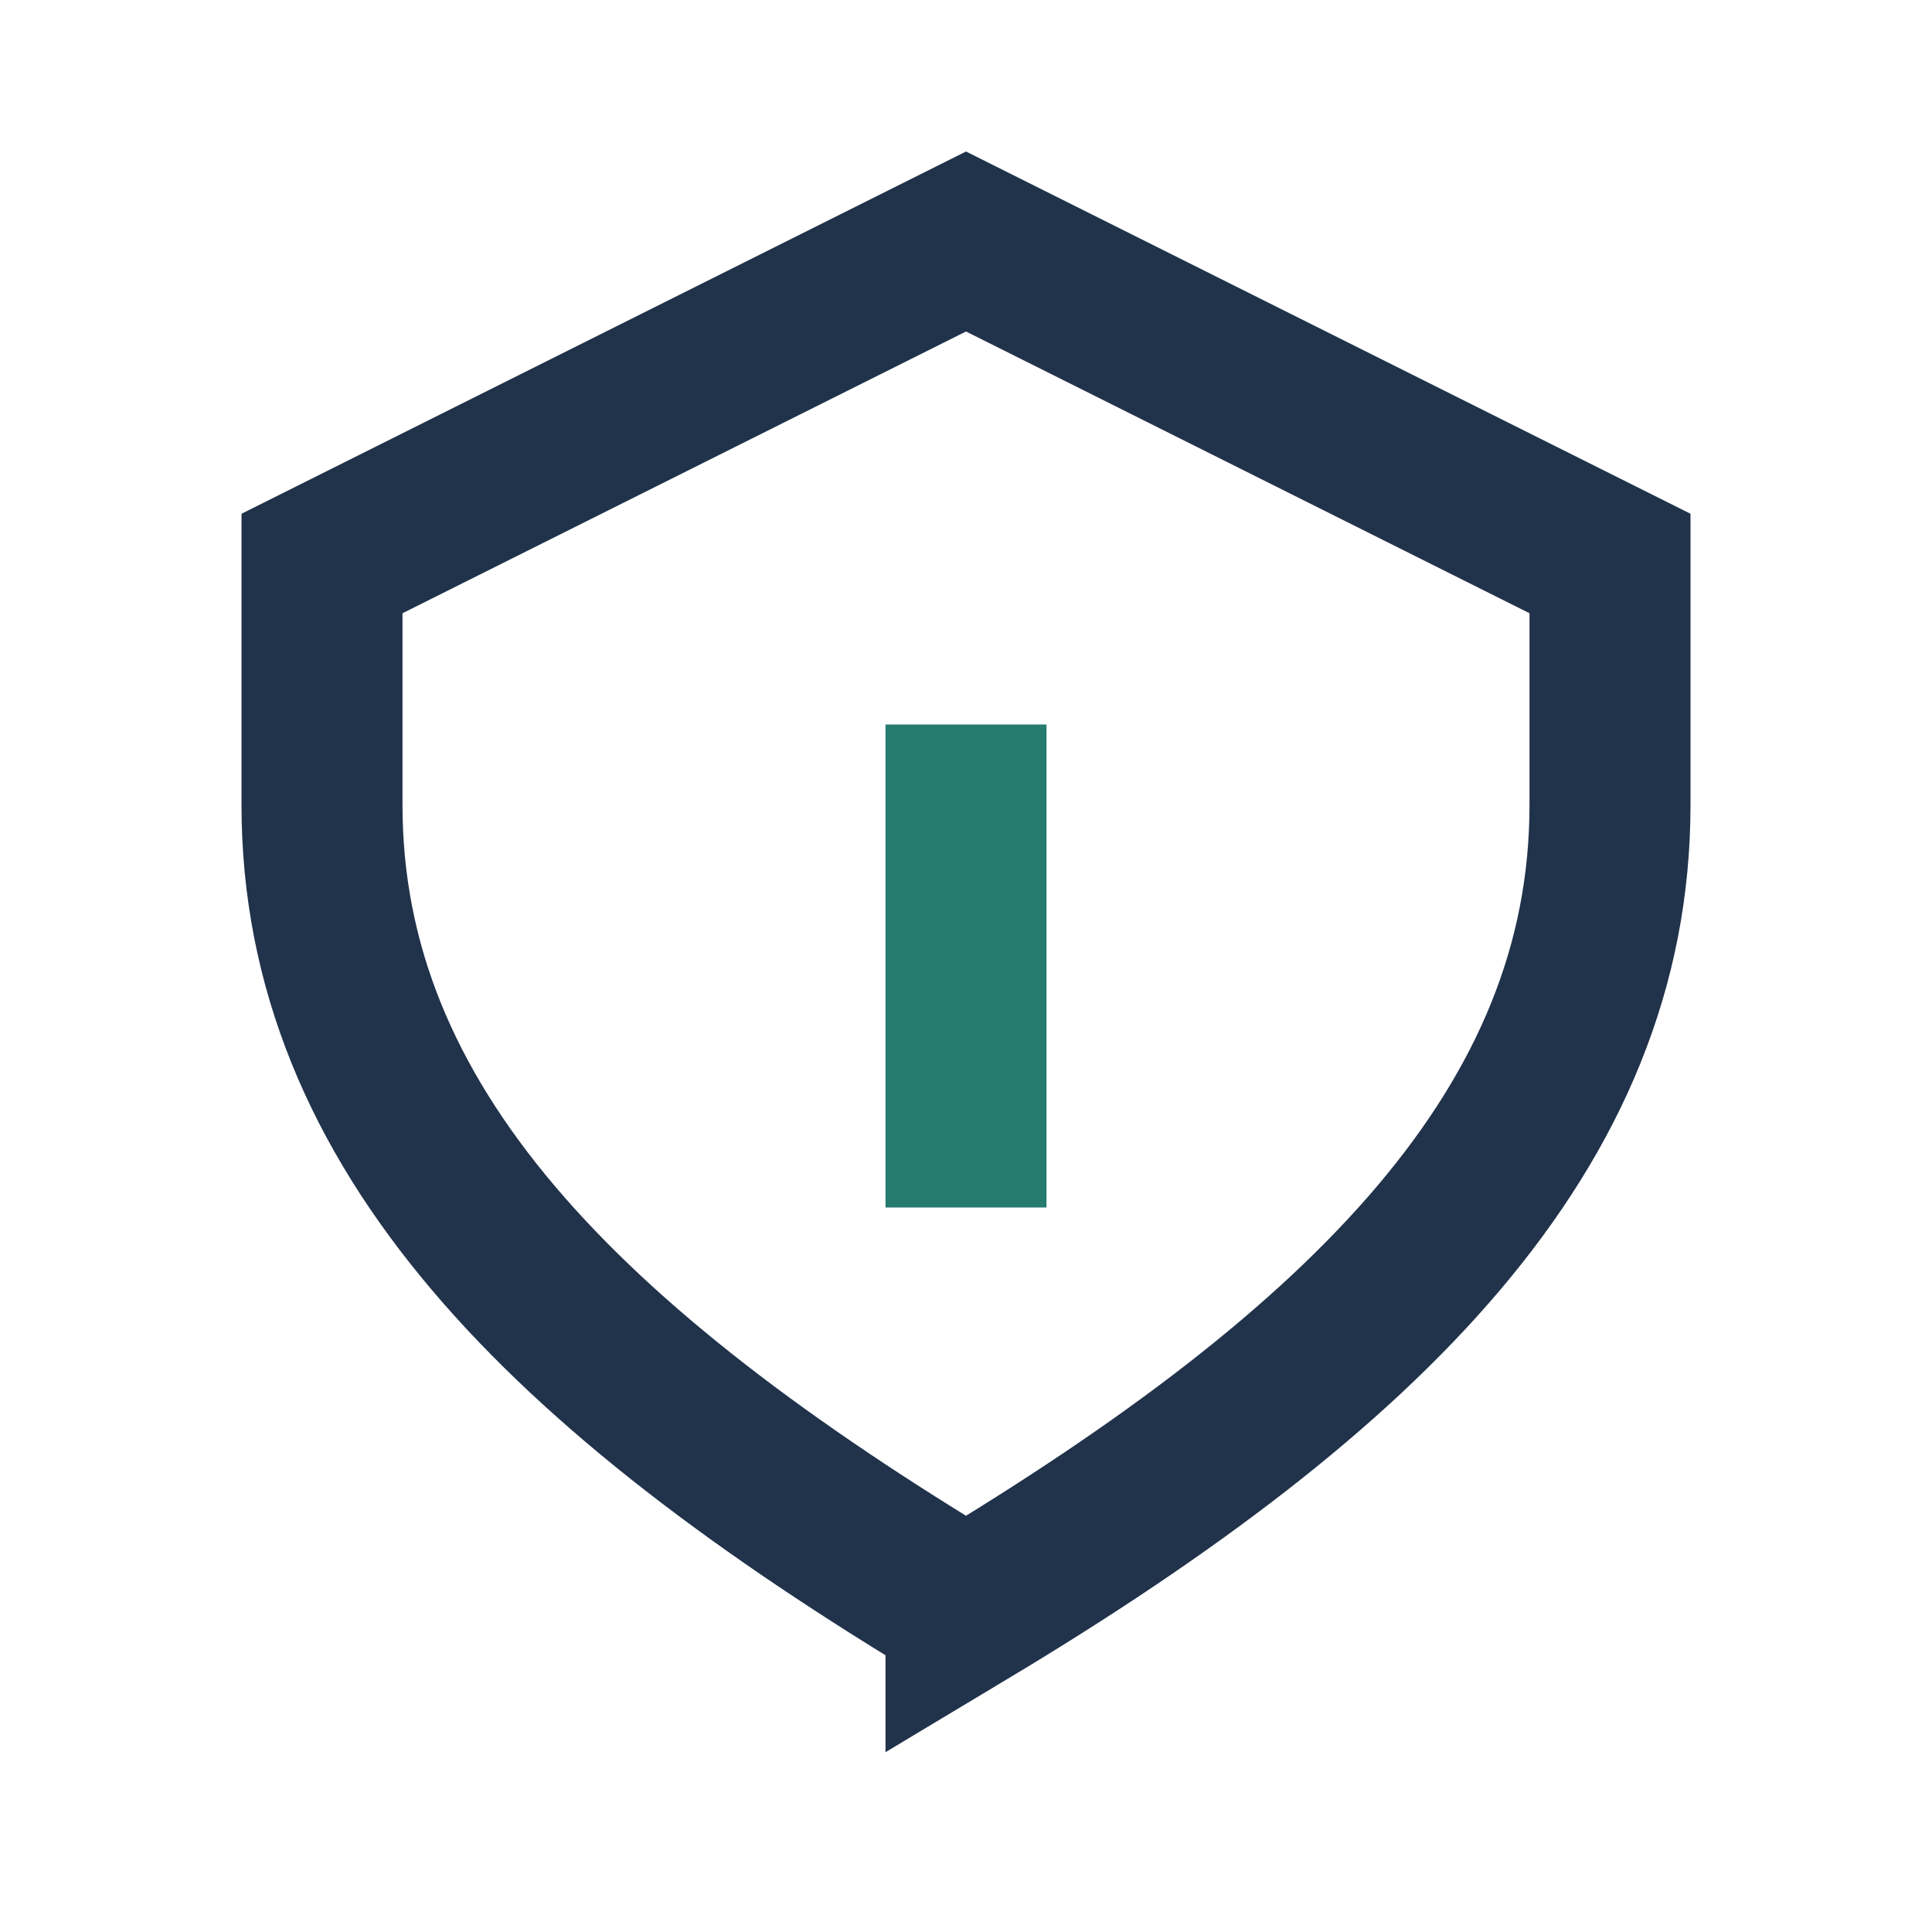<?xml version="1.0" encoding="UTF-8"?>
<svg xmlns="http://www.w3.org/2000/svg" width="24" height="24" viewBox="0 0 24 24"><path d="M12 20c-5-3-8-6-8-10V7l8-4 8 4v3c0 4-3 7-8 10z" fill="none" stroke="#21324B" stroke-width="2"/><path d="M12 9v6" stroke="#257B6E" stroke-width="2"/></svg>